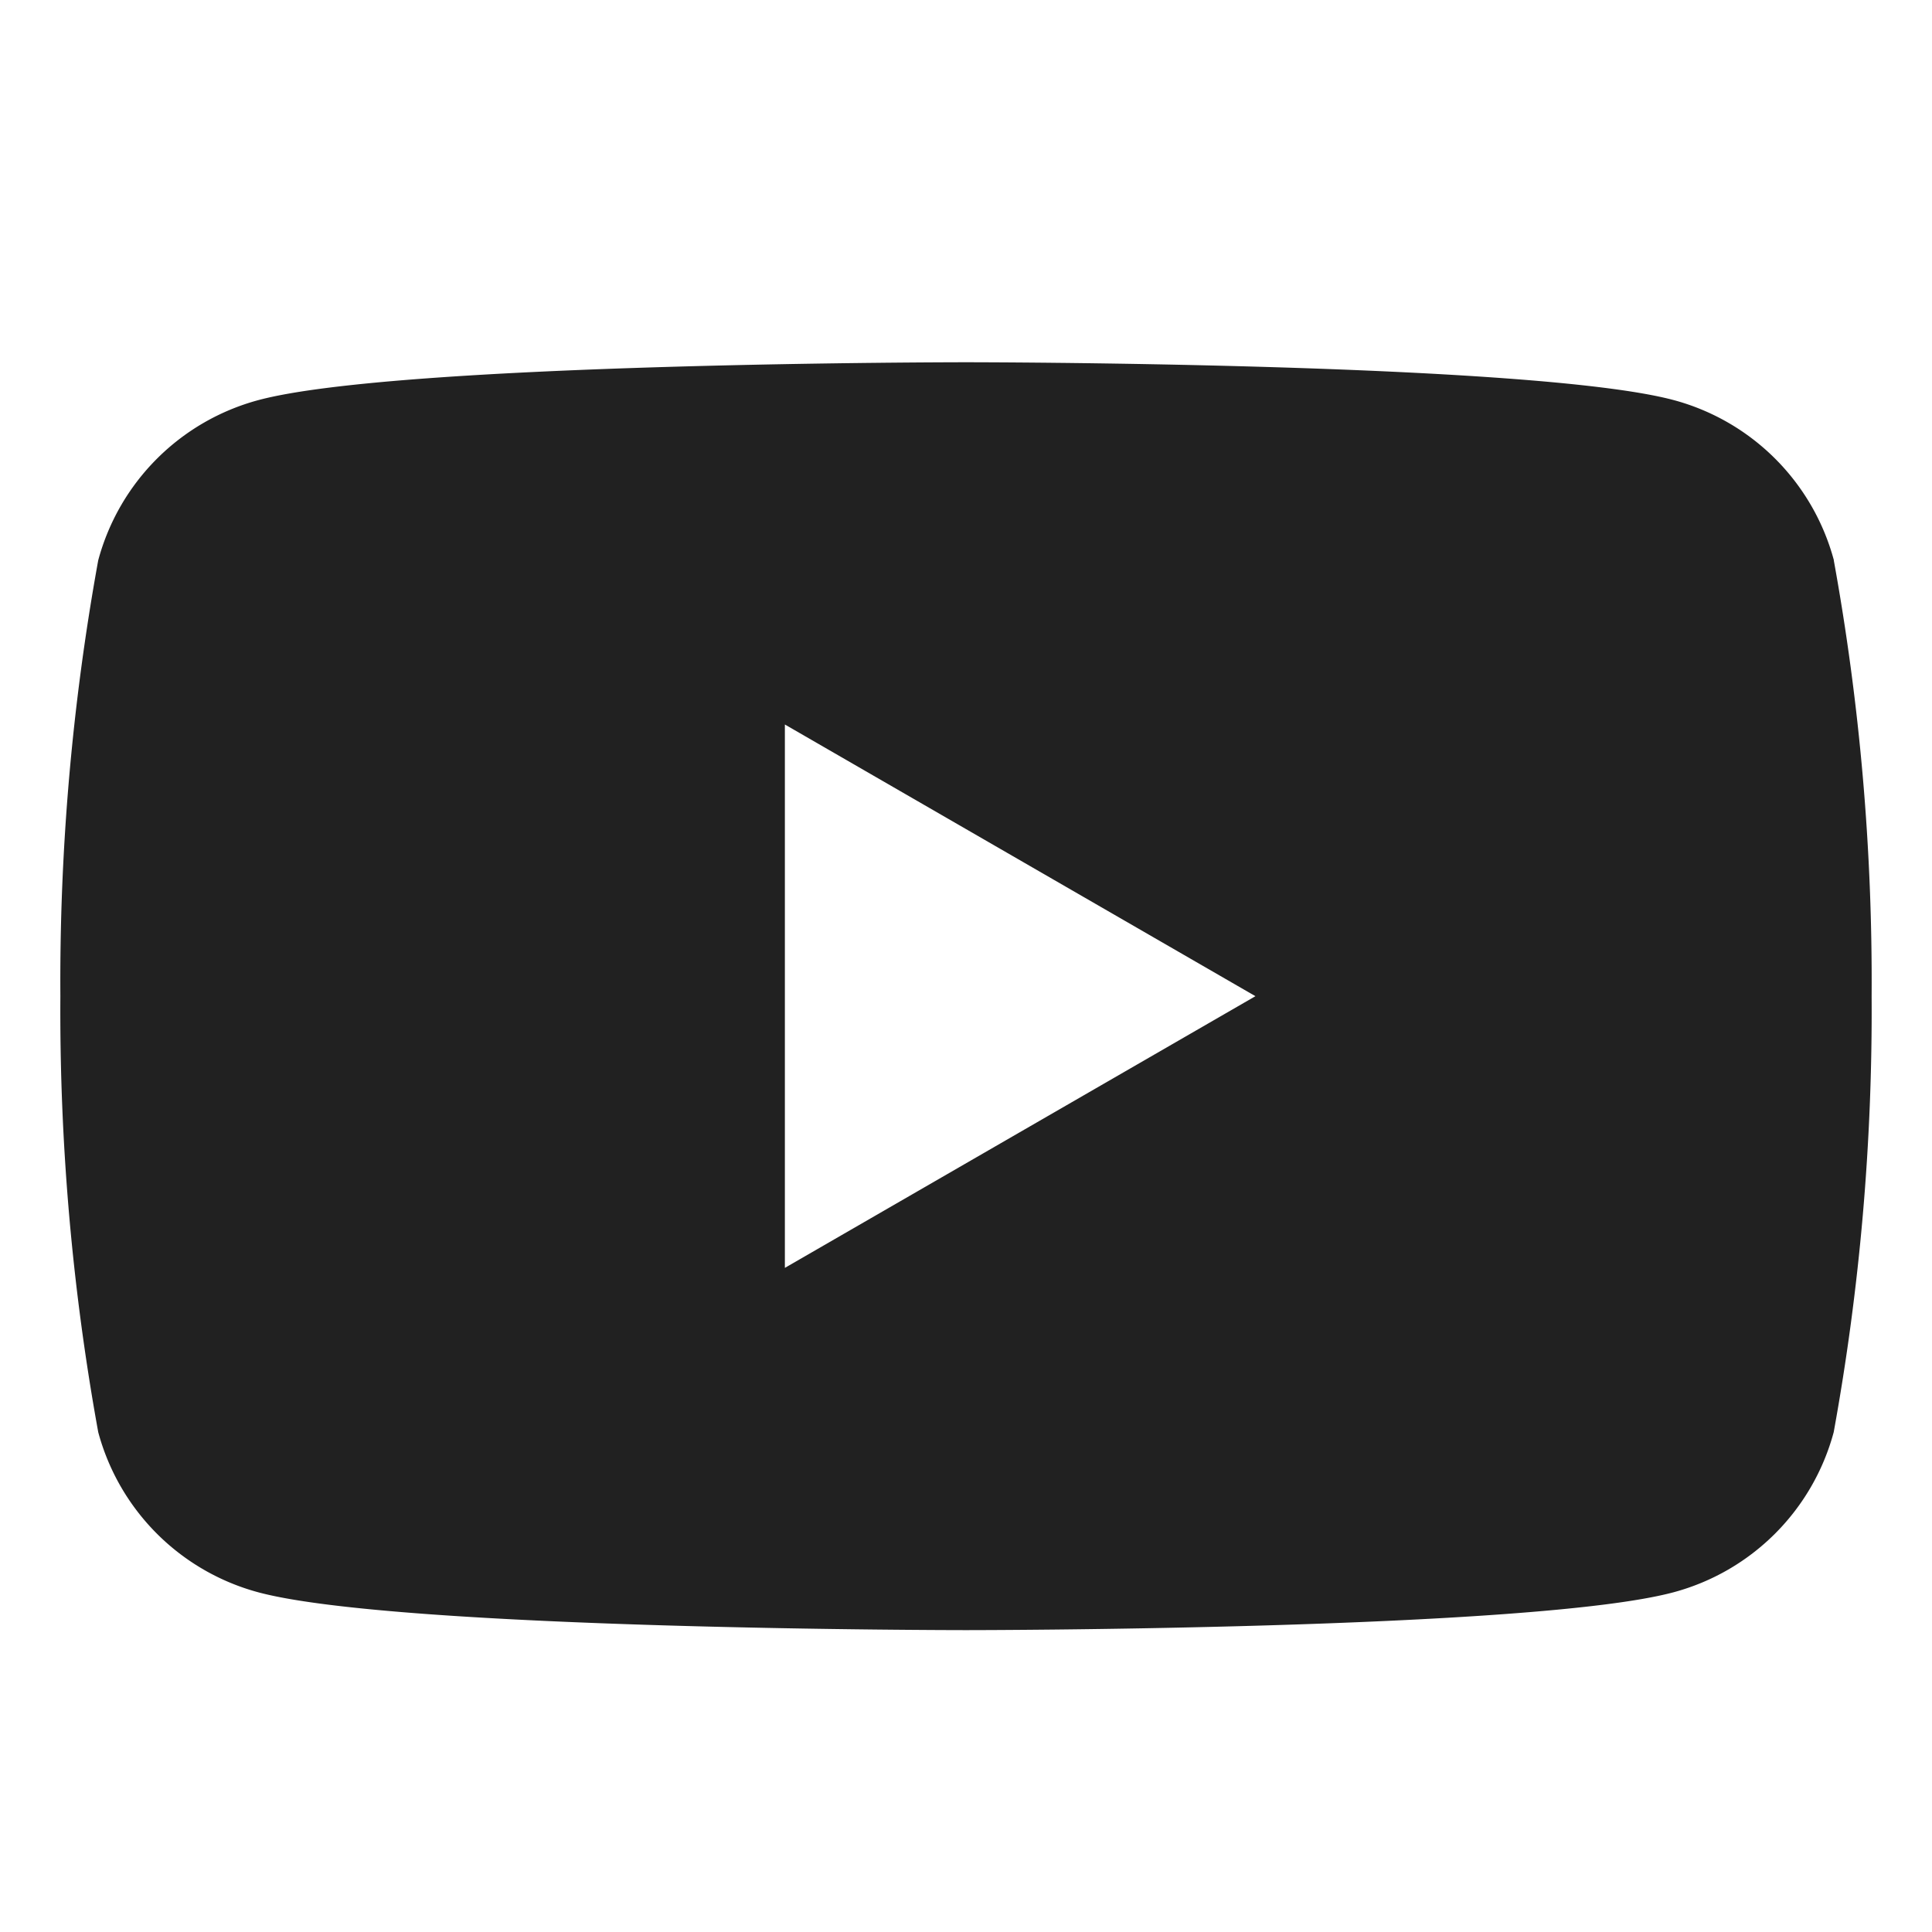 <svg xmlns="http://www.w3.org/2000/svg" width="32" height="32" viewBox="0 0 32 32"><g transform="translate(16175 24357)"><rect width="32" height="32" transform="translate(-16175 -24357)" fill="none"/><g transform="translate(-16174 -24351)"><path d="M29.375,3.28A3.757,3.757,0,0,0,26.723.627C24.382,0,15,0,15,0S5.618,0,3.28.627A3.757,3.757,0,0,0,.627,3.28,39.013,39.013,0,0,0,0,10.5a39.013,39.013,0,0,0,.627,7.221A3.757,3.757,0,0,0,3.28,20.374C5.618,21,15,21,15,21s9.382,0,11.72-.627a3.757,3.757,0,0,0,2.652-2.652A39.013,39.013,0,0,0,30,10.5a39.013,39.013,0,0,0-.627-7.221ZM12,15V6l7.794,4.5L12,15Z" transform="translate(0)" fill="#212121"/></g></g></svg>
